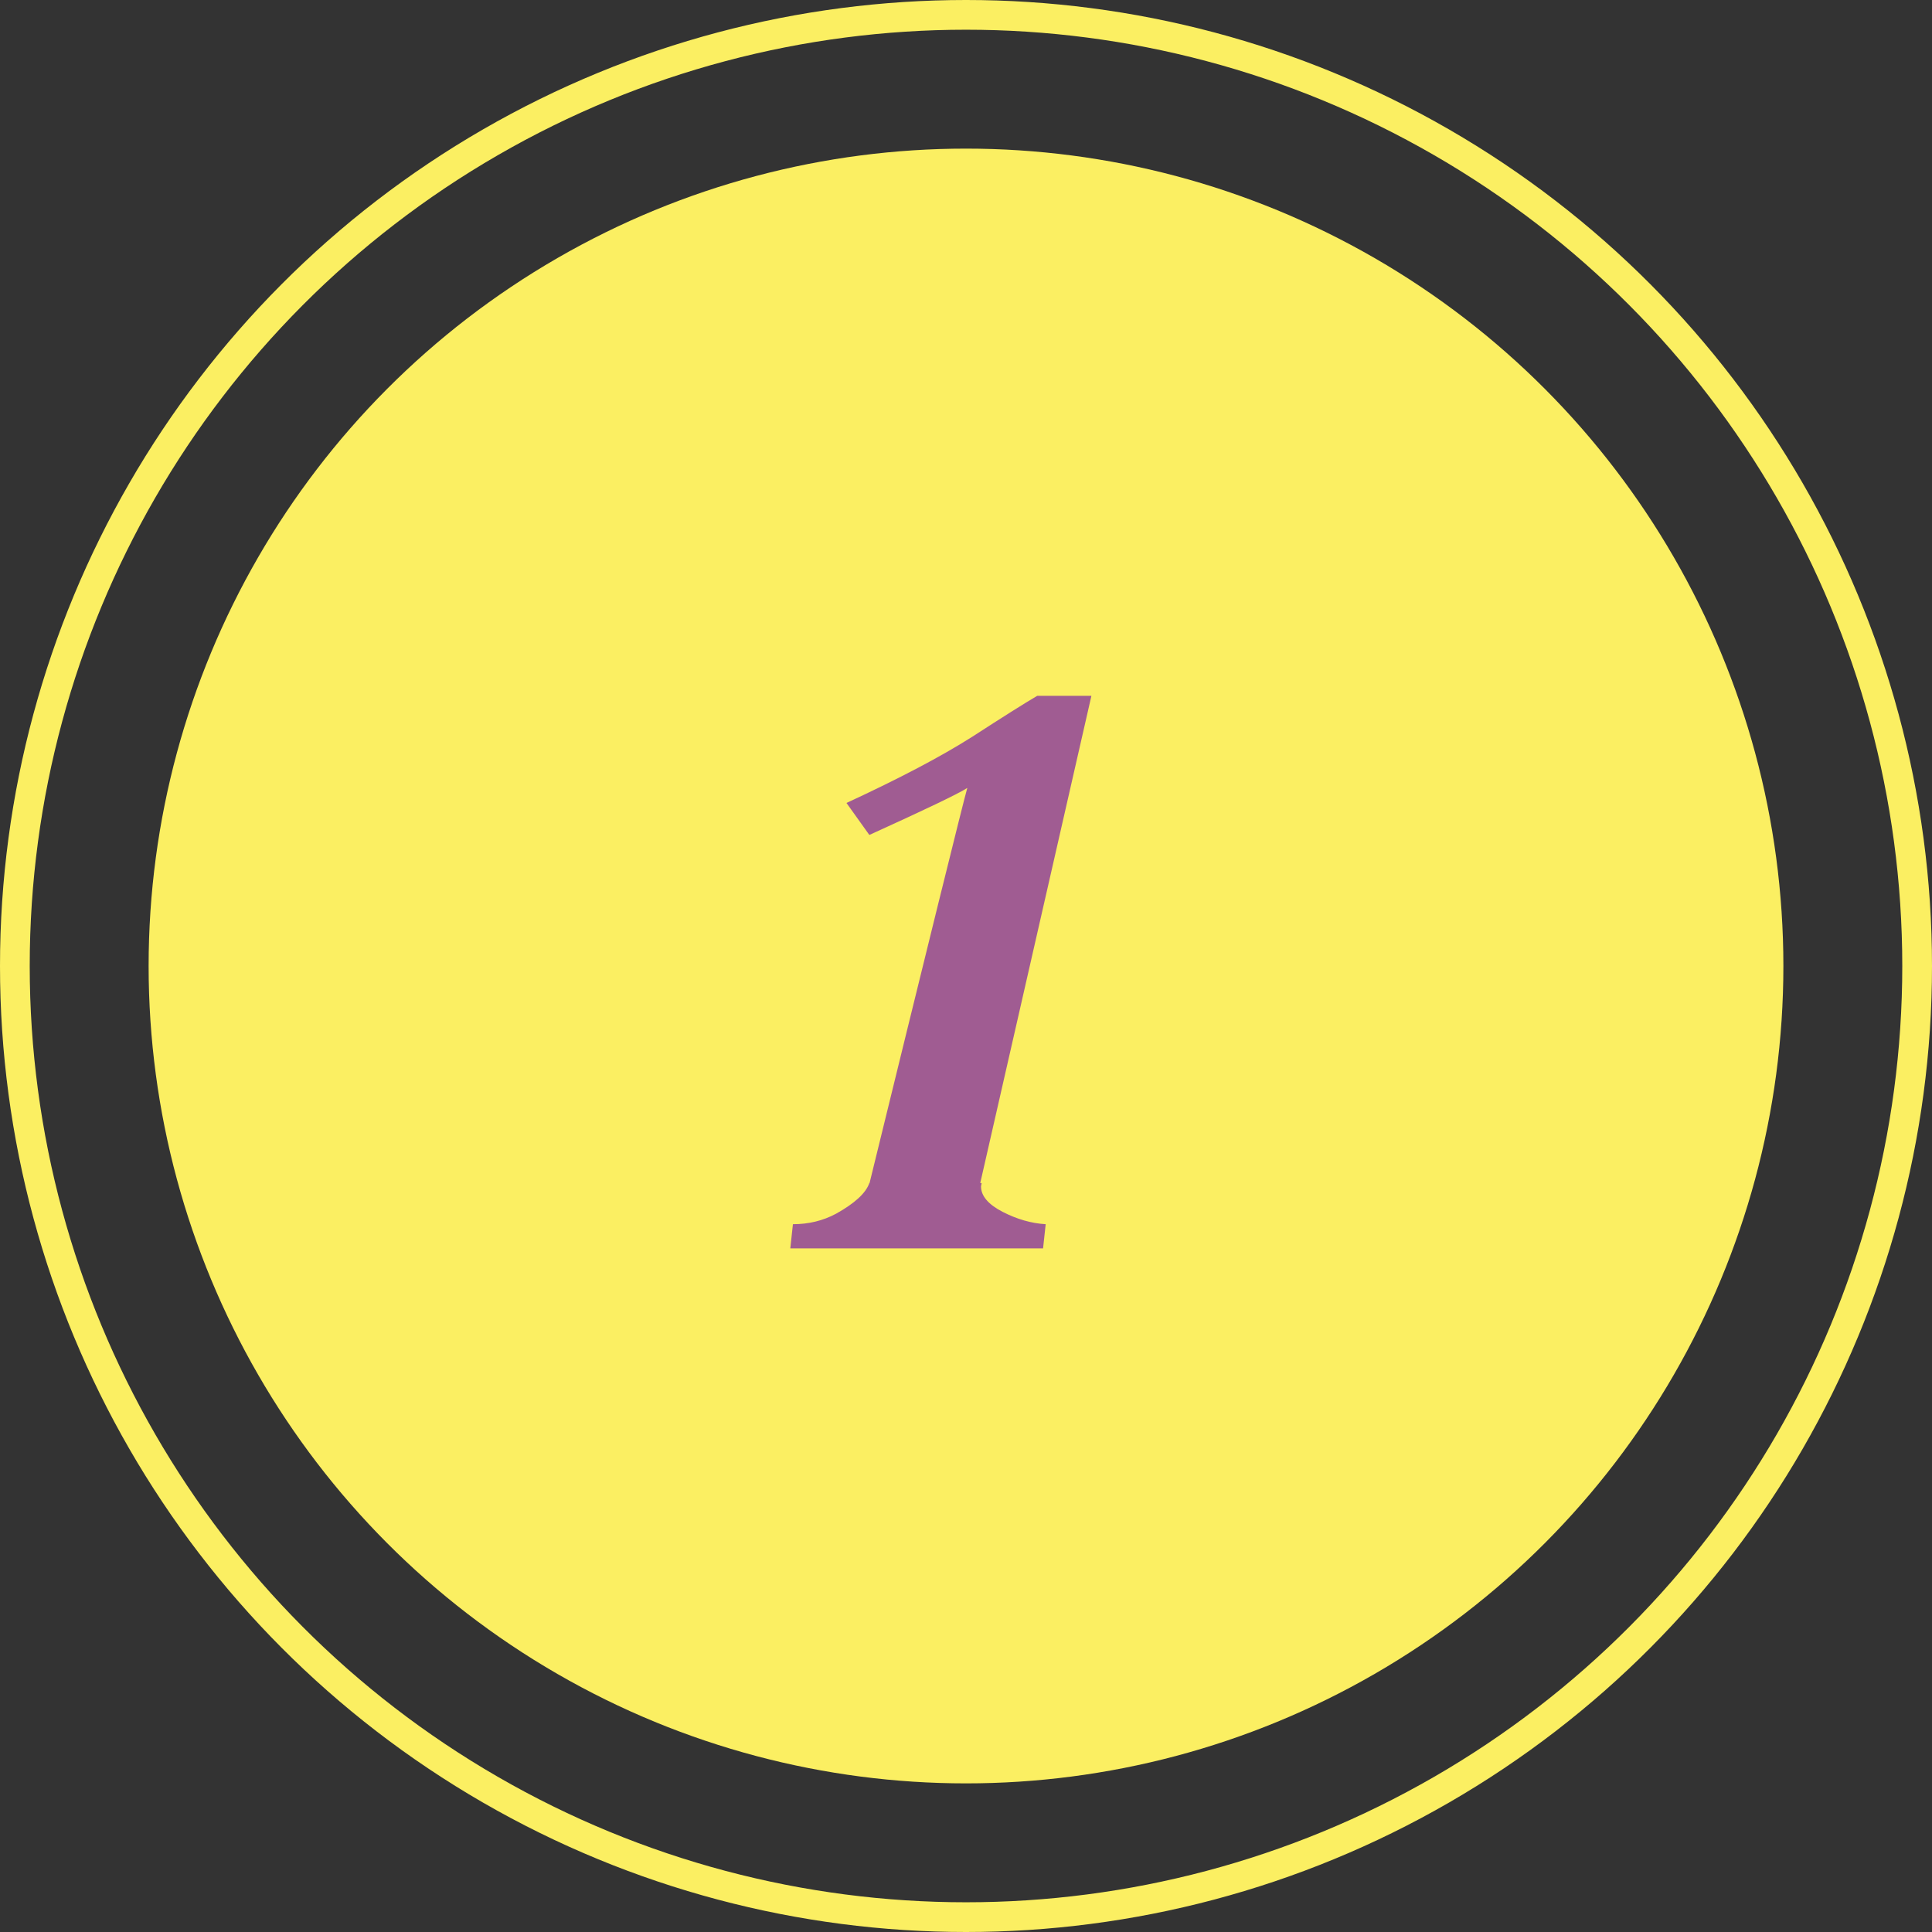 <svg width="65" height="65" viewBox="0 0 65 65" fill="none" xmlns="http://www.w3.org/2000/svg">
<rect x="0" y="0" width="65" height="65" fill="#333333" stroke="none"/>
<circle cx="32.5" cy="32.5" r="27.5" fill="#FBEF62"/>
<circle cx="32.5" cy="32.5" r="32" stroke="#FBEF62"/>
<path d="M32.478 42H28.699L29.072 40.55C31.24 31.702 32.398 27.022 32.544 26.509C32.251 26.7 31.152 27.227 29.248 28.091L28.479 27.015C30.252 26.194 31.658 25.455 32.698 24.795C33.738 24.122 34.47 23.66 34.895 23.411H36.719L32.478 42ZM33.027 39.803L33.005 39.913C33.005 40.235 33.247 40.52 33.73 40.77C34.214 41.019 34.697 41.158 35.181 41.187L35.093 42H26.589L26.677 41.187C27.205 41.187 27.688 41.07 28.127 40.835C28.757 40.484 29.131 40.14 29.248 39.803H33.027Z" fill="#A05C92"/>
</svg>
